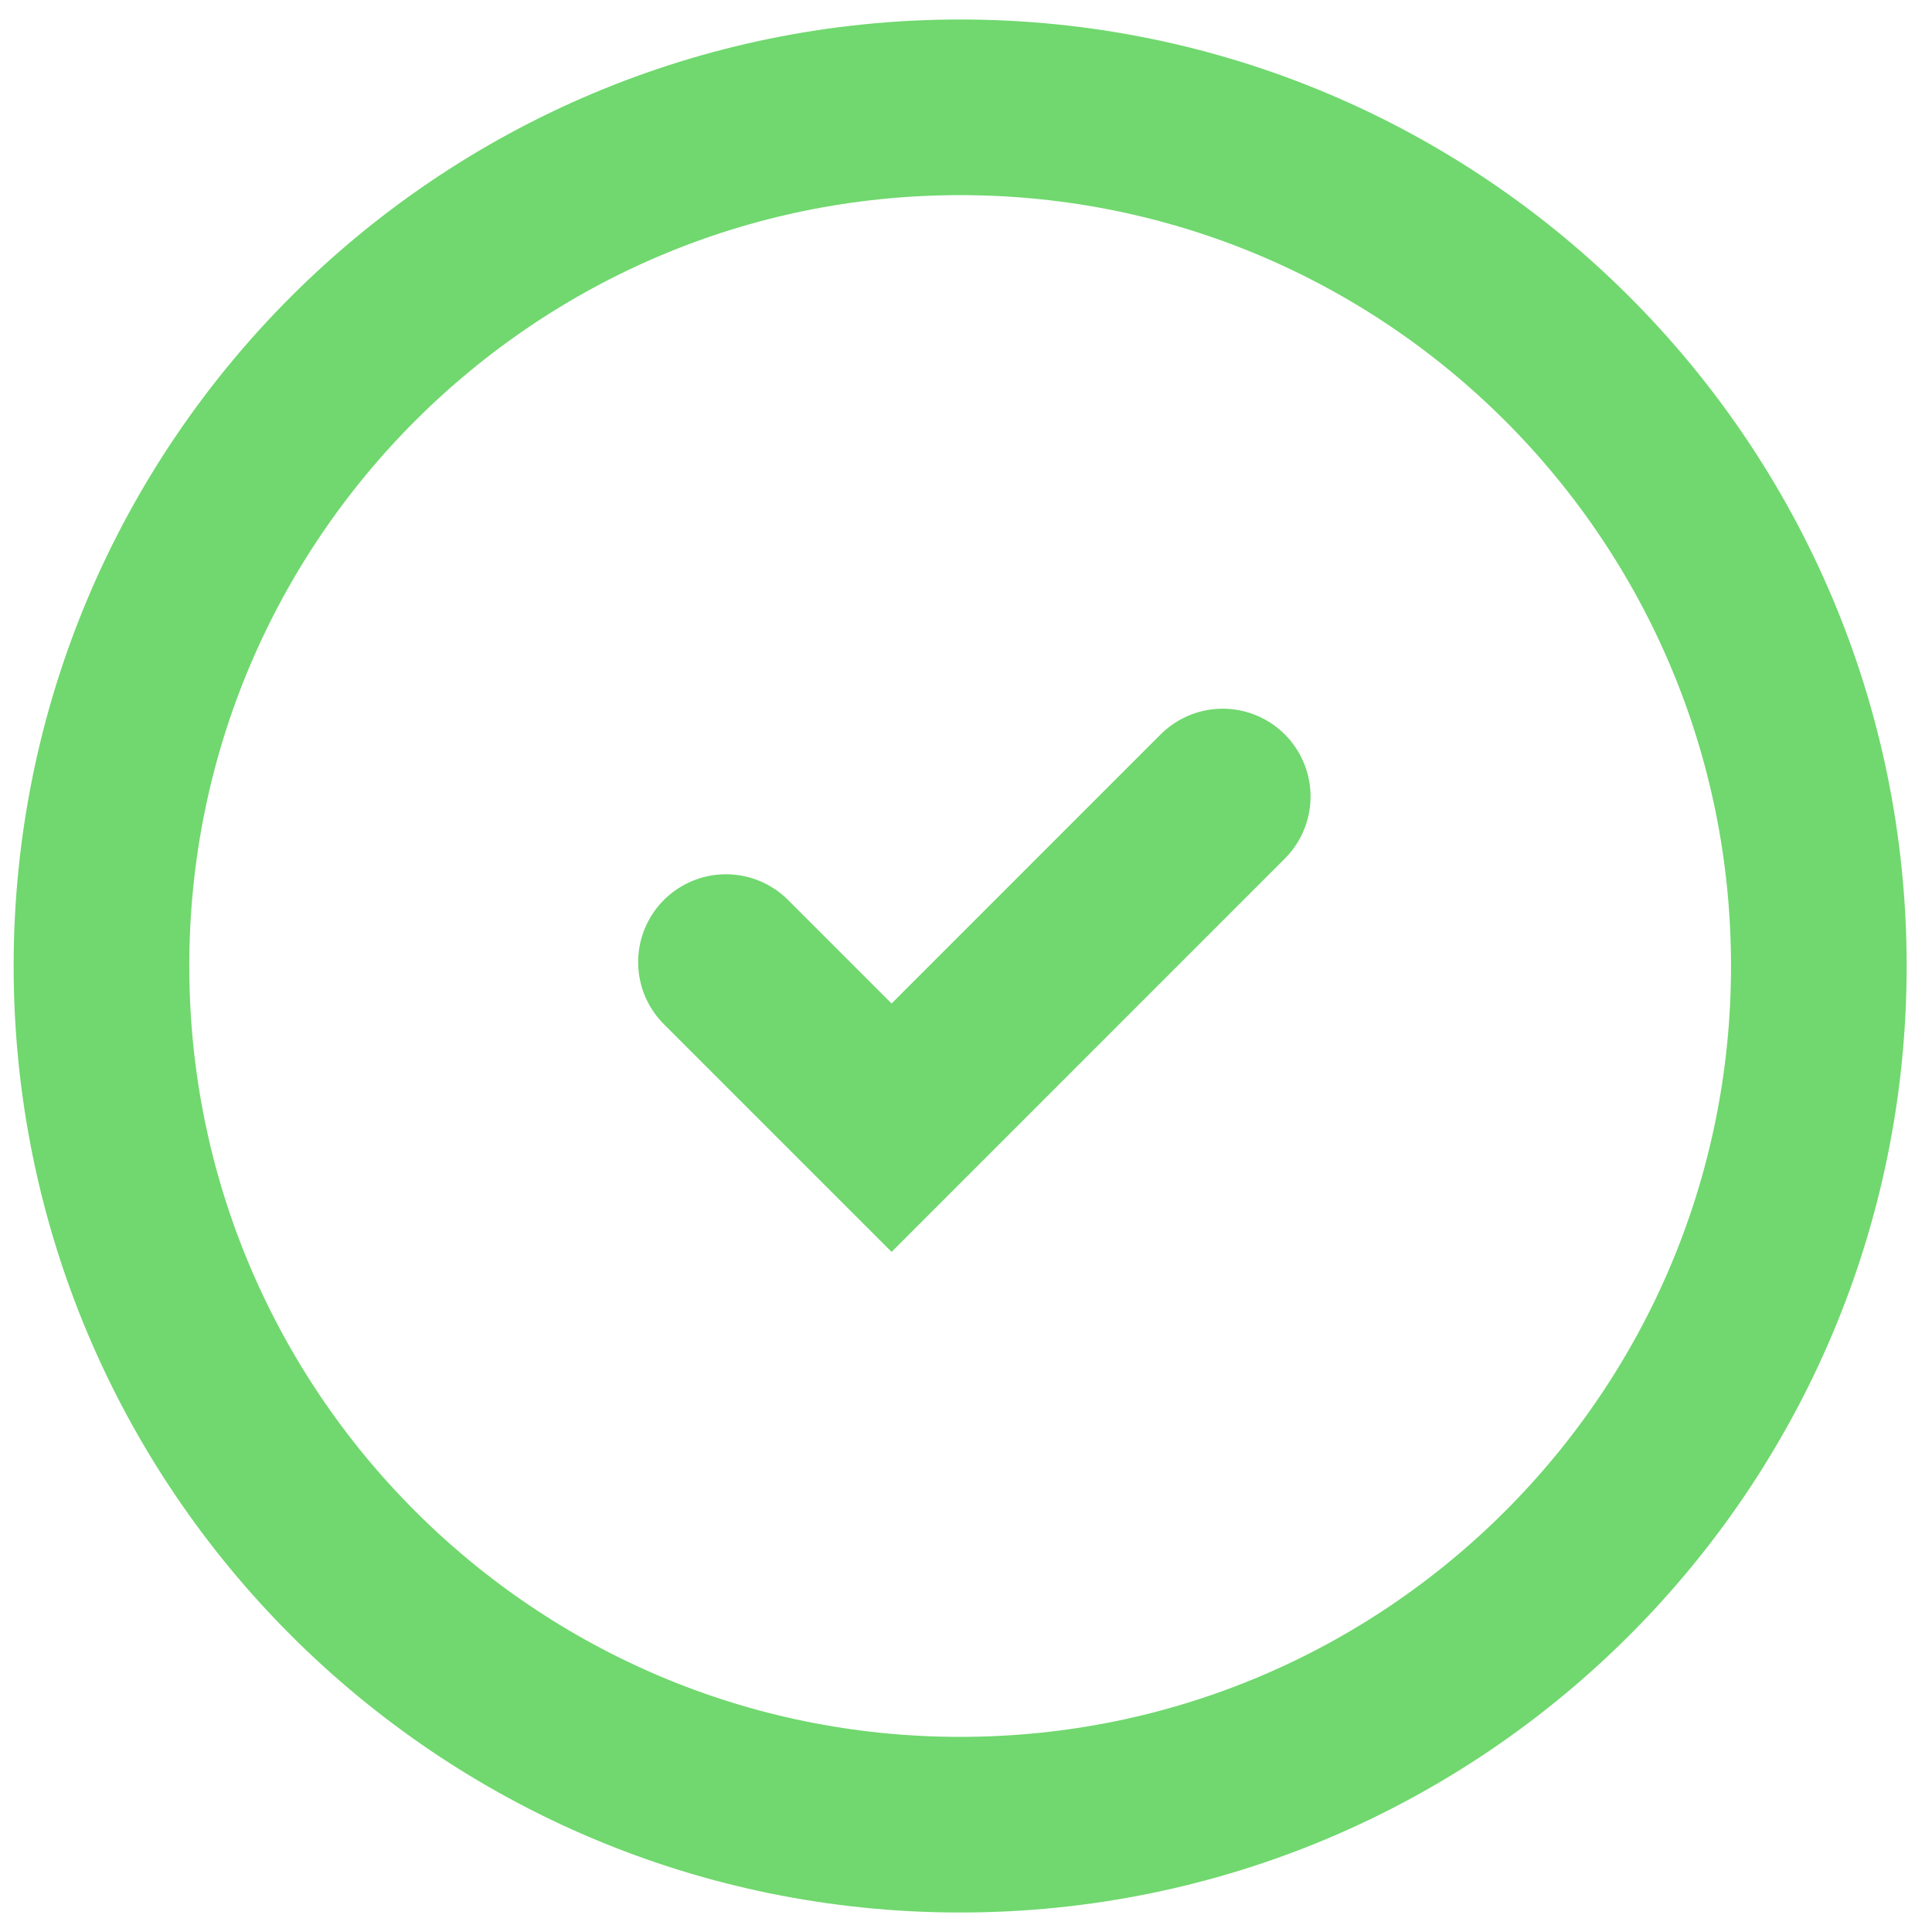 <svg width="33" height="33" viewBox="0 0 33 33" fill="none" xmlns="http://www.w3.org/2000/svg">
<path d="M12.4 16.433L15.229 19.262L20.885 13.605M31.067 16.5C31.067 24.6 24.5 31.167 16.4 31.167C8.3 31.167 1.733 24.6 1.733 16.5C1.733 8.4 8.3 1.833 16.4 1.833C24.5 1.833 31.067 8.4 31.067 16.5Z" stroke="#70D86E" stroke-width="3" stroke-linecap="round"/>
</svg>
